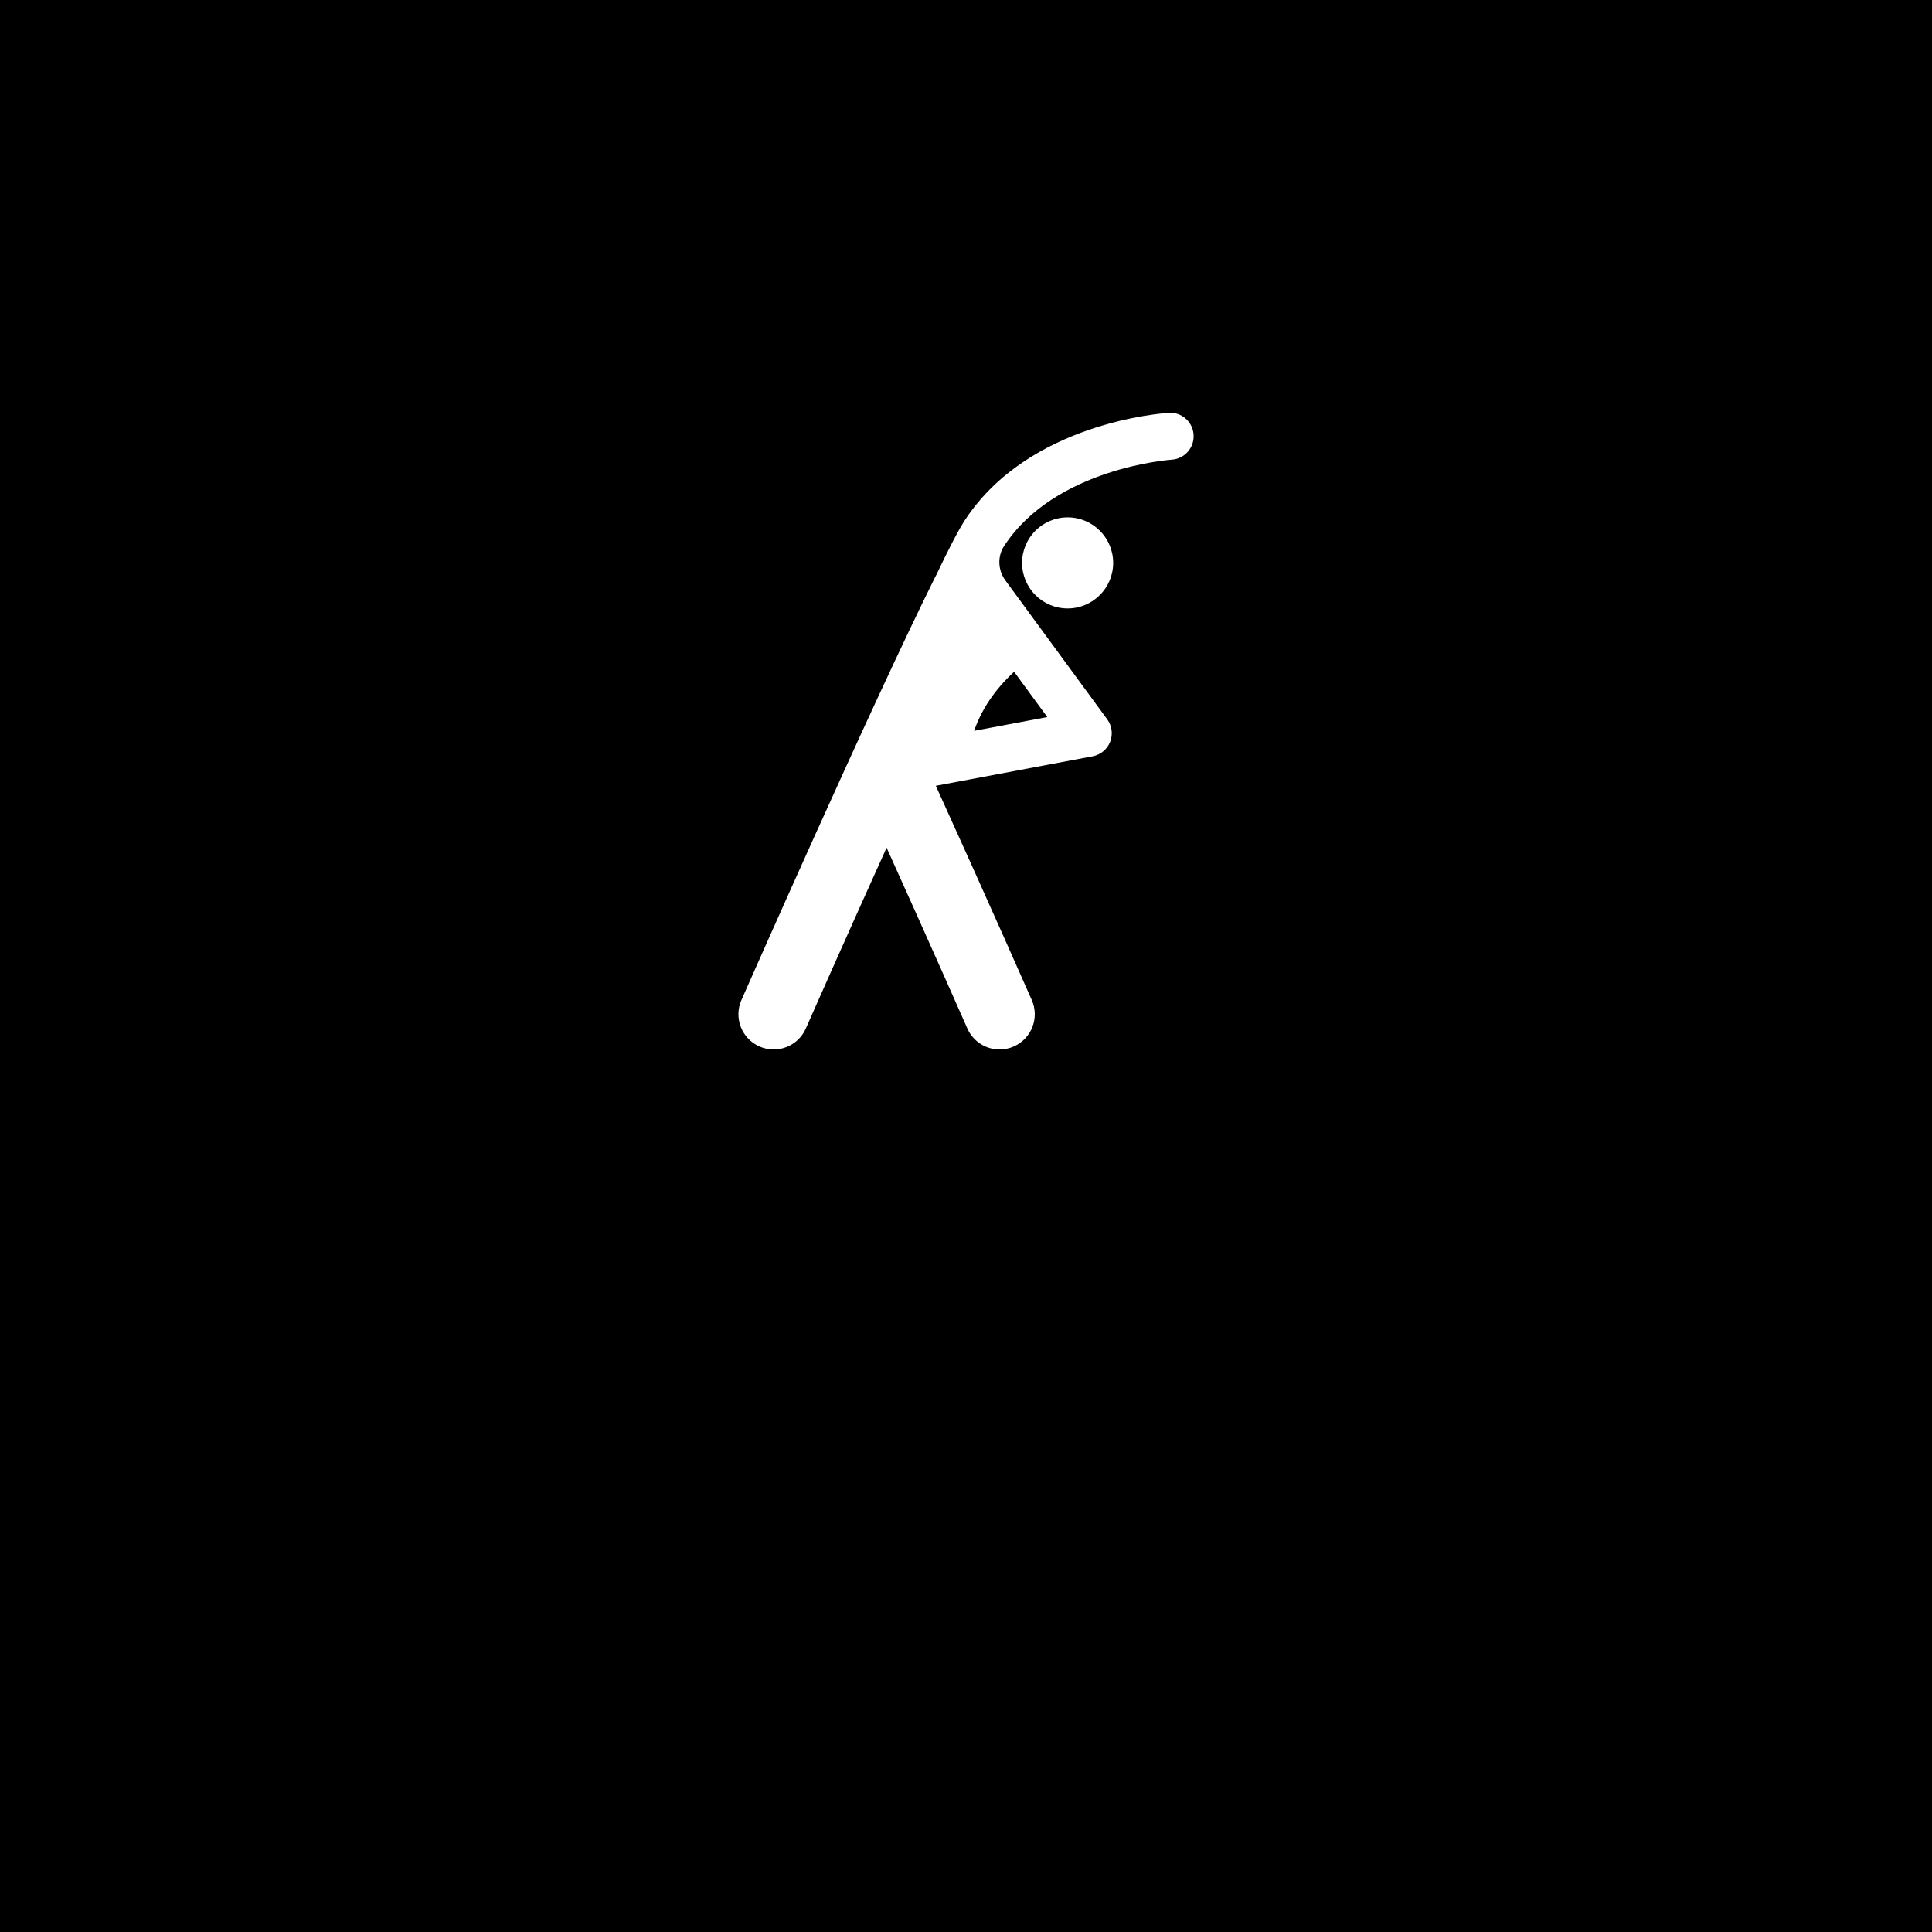 <?xml version="1.0" encoding="UTF-8"?>
<svg xmlns="http://www.w3.org/2000/svg" viewBox="0 0 400 400">
  <defs>
    <style>.d{fill:#fff;}</style>
  </defs>
  <g id="a"></g>
  <g id="b">
    <g id="c">
      <g>
        <rect width="400" height="400"></rect>
        <g>
          <circle class="d" cx="221.04" cy="116.54" r="9.43"></circle>
          <path class="d" d="M241.97,85.48c-1.17,.07-28.93,1.94-42.2,22.21-1.37,2.09-3.46,6.17-6.01,11.53-.03,.05-.06,.09-.09,.14-13.13,26.36-39.9,87.08-40.17,87.69-1.62,3.68,.05,7.98,3.73,9.61,.96,.42,1.95,.62,2.94,.62,2.8,0,5.47-1.62,6.67-4.35,.14-.32,7.71-17.49,16.72-37.42,9.01,19.94,16.63,37.21,16.72,37.42,1.2,2.73,3.87,4.35,6.67,4.35,.98,0,1.98-.2,2.94-.62,3.68-1.62,5.35-5.92,3.73-9.61-.1-.23-9.54-21.64-19.87-44.36l32.47-6.11c1.64-.31,3.01-1.44,3.62-2.99s.39-3.31-.6-4.66l-21.1-28.78c-1.53-2.09-1.67-4.94-.25-7.11l.02-.03c10.57-16.14,34.42-17.82,34.66-17.84,2.68-.16,4.71-2.46,4.55-5.14-.16-2.68-2.46-4.73-5.14-4.56Zm-40.29,65.83c1.94-5.63,5.56-9.75,8.28-12.23l6.87,9.38-15.15,2.85Z"></path>
        </g>
      </g>
    </g>
  </g>
</svg>
